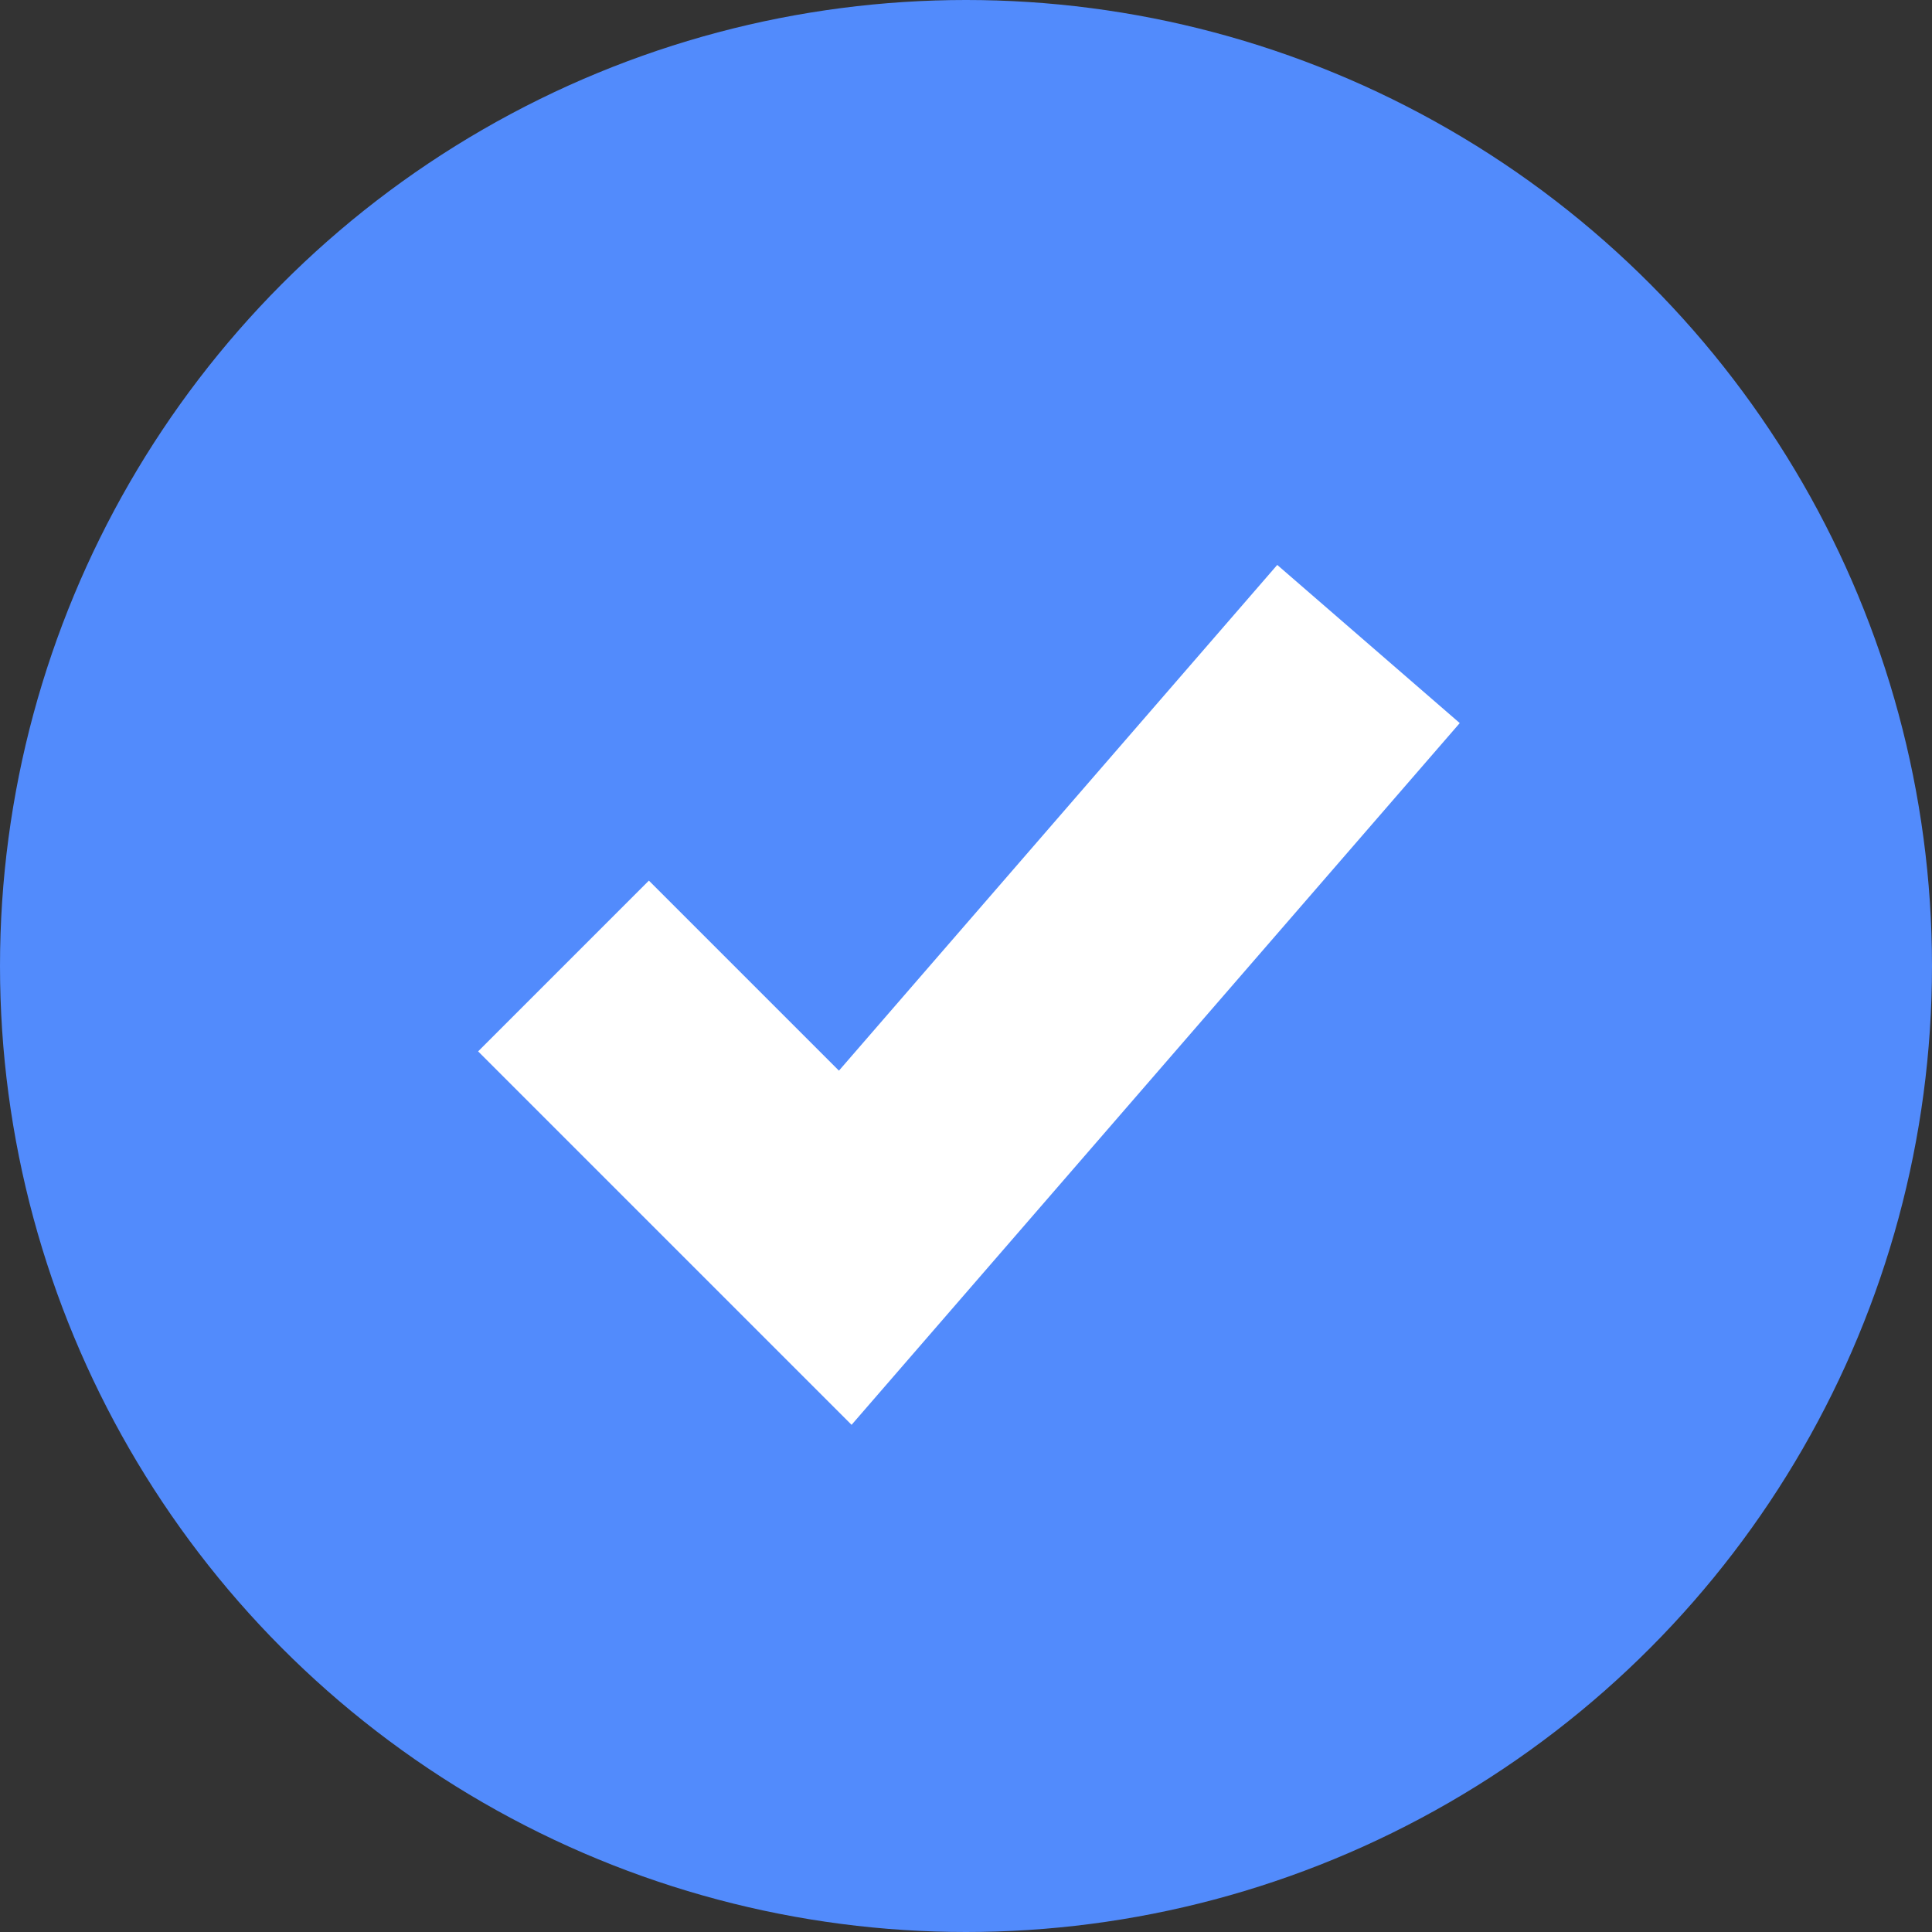 <svg width="24" height="24" viewBox="0 0 24 24" fill="none" xmlns="http://www.w3.org/2000/svg">
<rect x="0" y="0" width="24" height="24" fill="#333333" stroke="none"/>
<circle cx="12" cy="12" r="12" fill="#528BFC"/>
<path d="M7 12L10.5 15.5L17 8" stroke="white" stroke-width="3"/>
</svg>
